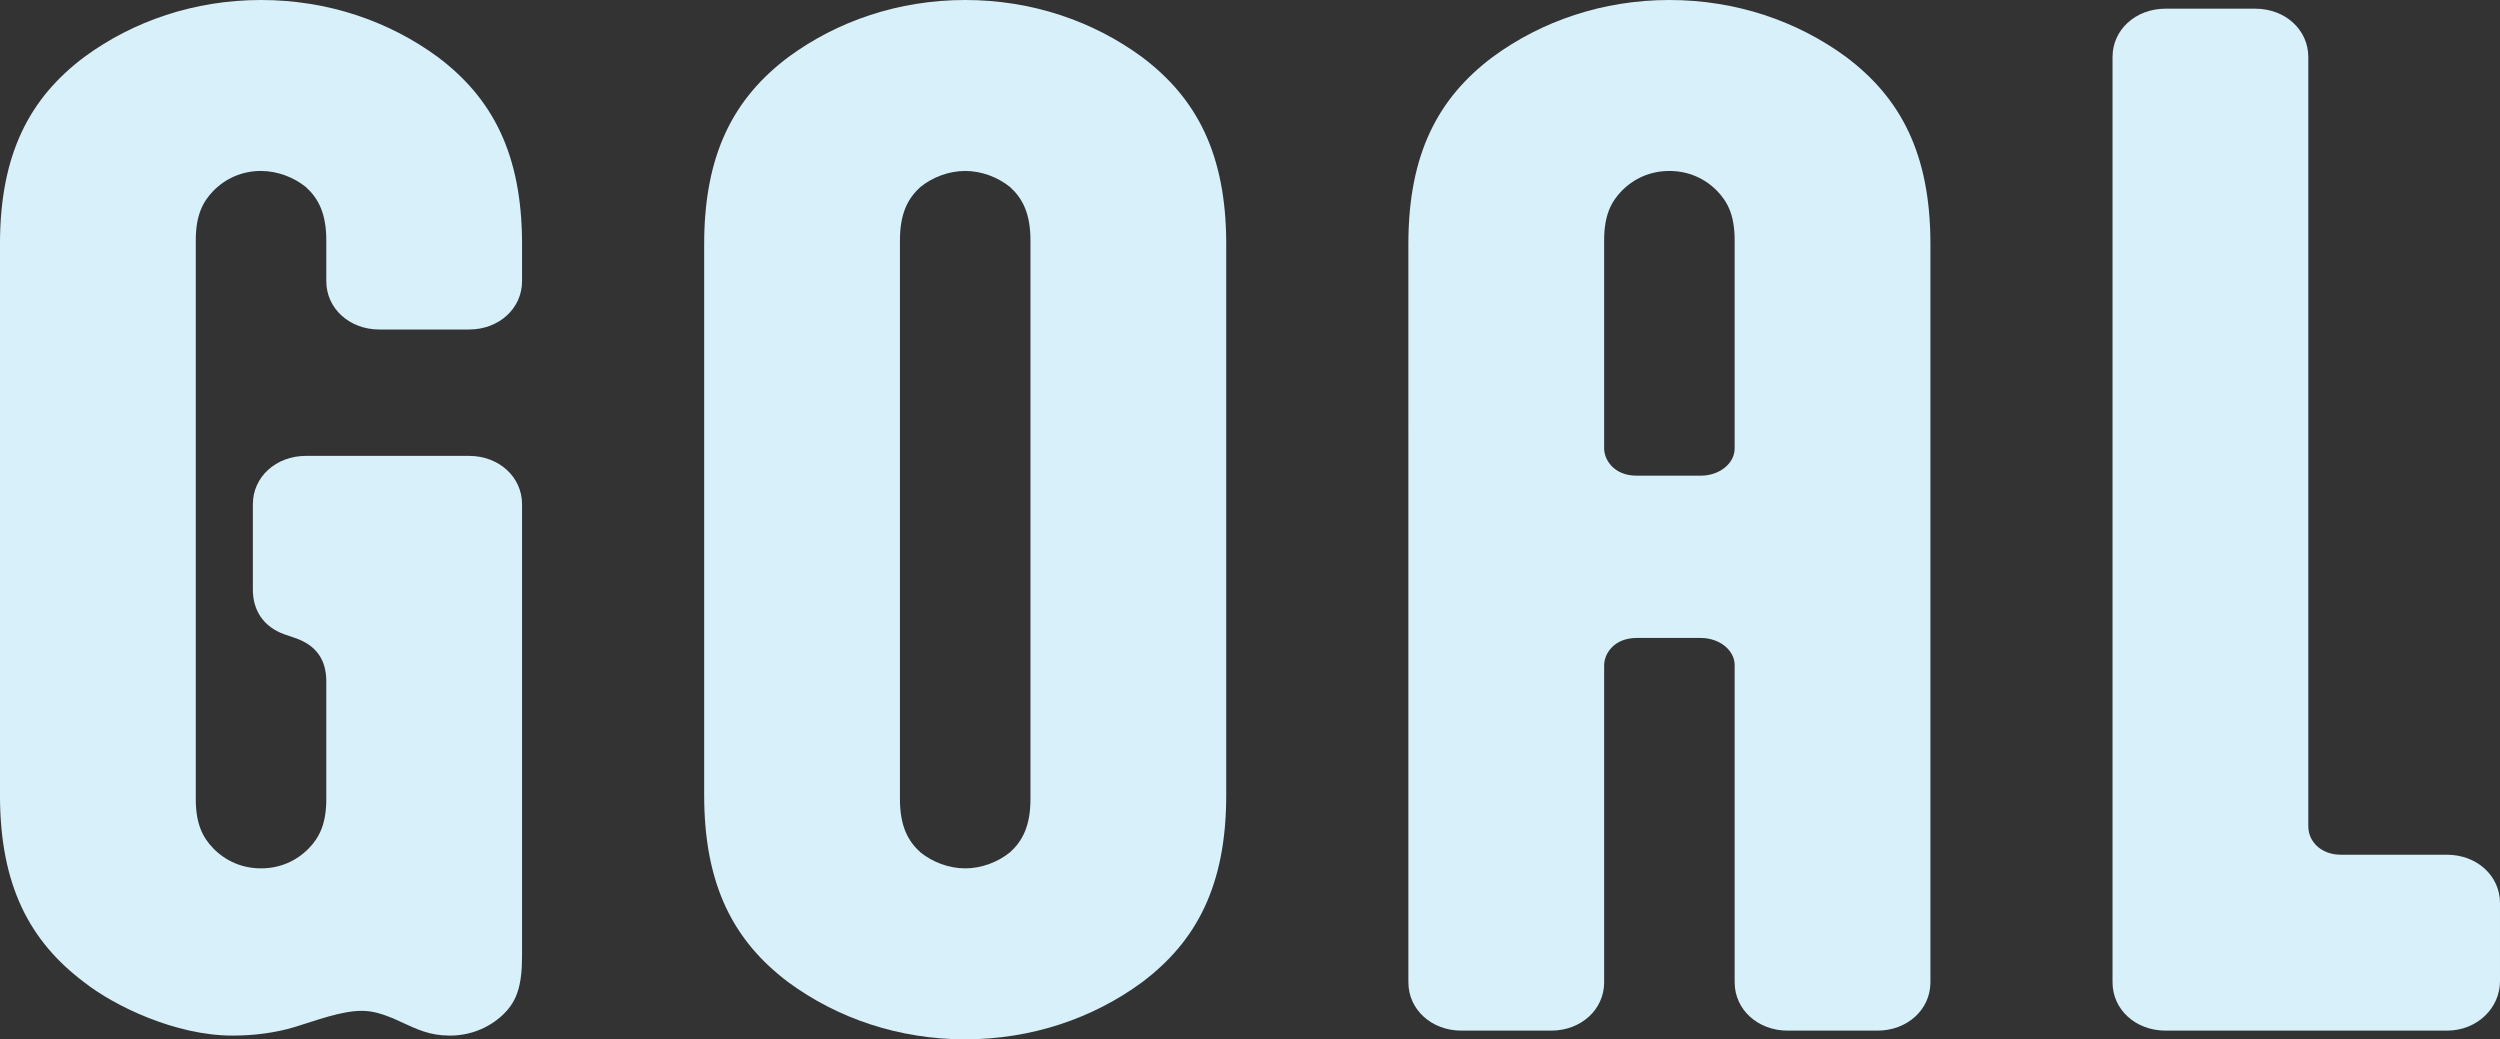 <?xml version="1.0" encoding="UTF-8"?>
<svg id="_レイヤー_2" data-name="レイヤー 2" xmlns="http://www.w3.org/2000/svg" viewBox="0 0 251.409 104.518">
  <rect x="0" y="0" width="251.409" height="104.518" fill="#333333" stroke="none"/>
  <defs>
    <style>
      .cls-1 {
        fill: #d7f0f9;
      }
    </style>
  </defs>
  <g id="_レイヤー_1-2" data-name="レイヤー 1">
    <g>
      <path class="cls-1" d="M52.5,28.278c0,2.741-2.324,4.858-5.332,4.858h-9.023c-3.008,0-5.332-2.117-5.332-4.858v-4.11c0-2.74-.82-4.236-2.051-5.357-1.23-.996-2.871-1.619-4.512-1.619-1.914,0-3.555.748-4.785,1.993-1.094,1.121-1.777,2.491-1.777,4.983v56.182c0,2.492.684,3.861,1.777,4.983,1.23,1.245,2.871,1.993,4.785,1.993s3.555-.748,4.785-1.993c1.094-1.122,1.777-2.491,1.777-4.983v-11.834c0-2.117-.957-3.613-3.145-4.36l-1.094-.374c-2.051-.747-3.145-2.366-3.145-4.484v-8.596c0-2.74,2.324-4.857,5.332-4.857h16.406c3.008,0,5.332,2.117,5.332,4.857v45.469c0,2.99-.547,4.485-1.777,5.73-1.23,1.246-3.145,2.242-5.469,2.242-2.051,0-3.281-.622-4.922-1.369l-.82-.374c-.957-.374-1.914-.747-3.145-.747-2.051,0-4.648.996-6.699,1.619s-4.238.871-6.289.871c-5.742,0-11.895-2.988-14.902-5.355-5.469-4.111-8.477-9.717-8.477-18.811V24.541C0,15.447,3.008,9.842,8.477,5.73,13.398,2.118,19.551,0,26.25,0s12.852,2.118,17.773,5.73c5.469,4.111,8.477,9.717,8.477,18.811v3.737Z"/>
      <path class="cls-1" d="M70.814,24.541c0-9.094,3.008-14.699,8.477-18.811,4.922-3.612,11.074-5.73,17.773-5.73s12.852,2.118,17.773,5.73c5.469,4.111,8.477,9.717,8.477,18.811v55.436c0,9.094-3.008,14.699-8.477,18.811-4.922,3.612-11.074,5.73-17.773,5.73s-12.852-2.118-17.773-5.73c-5.469-4.111-8.477-9.717-8.477-18.811V24.541ZM103.627,24.168c0-2.74-.82-4.236-2.051-5.357-1.23-.996-2.871-1.619-4.512-1.619s-3.281.623-4.512,1.619c-1.23,1.121-2.051,2.617-2.051,5.357v56.182c0,2.74.82,4.236,2.051,5.357,1.23.996,2.871,1.619,4.512,1.619s3.281-.623,4.512-1.619c1.23-1.121,2.051-2.617,2.051-5.357V24.168Z"/>
      <path class="cls-1" d="M194.13,98.787c0,2.74-2.324,4.857-5.332,4.857h-9.023c-3.008,0-5.332-2.117-5.332-4.857v-31.891c0-1.495-1.504-2.741-3.418-2.741h-6.426c-2.324,0-3.281,1.62-3.281,2.741v31.891c0,2.74-2.324,4.857-5.332,4.857h-9.023c-3.008,0-5.332-2.117-5.332-4.857V24.541c0-9.094,3.008-14.699,8.477-18.811,4.922-3.612,11.074-5.73,17.773-5.73s12.852,2.118,17.773,5.73c5.469,4.111,8.477,9.717,8.477,18.811v74.246ZM164.599,47.836h6.426c1.914,0,3.418-1.245,3.418-2.74v-20.928c0-2.492-.684-3.862-1.777-4.983-1.23-1.245-2.871-1.993-4.785-1.993s-3.555.748-4.785,1.993c-1.094,1.121-1.777,2.491-1.777,4.983v20.928c0,1.121.957,2.74,3.281,2.74Z"/>
      <path class="cls-1" d="M232.132,83.09c0,1.62,1.367,2.865,3.281,2.865h10.664c3.008,0,5.332,2.118,5.332,4.859v7.848c0,2.74-2.324,4.982-5.332,4.982h-28.301c-3.008,0-5.332-2.117-5.332-4.857V5.73c0-2.74,2.324-4.857,5.332-4.857h9.023c3.008,0,5.332,2.117,5.332,4.857v77.359Z"/>
    </g>
  </g>
</svg>